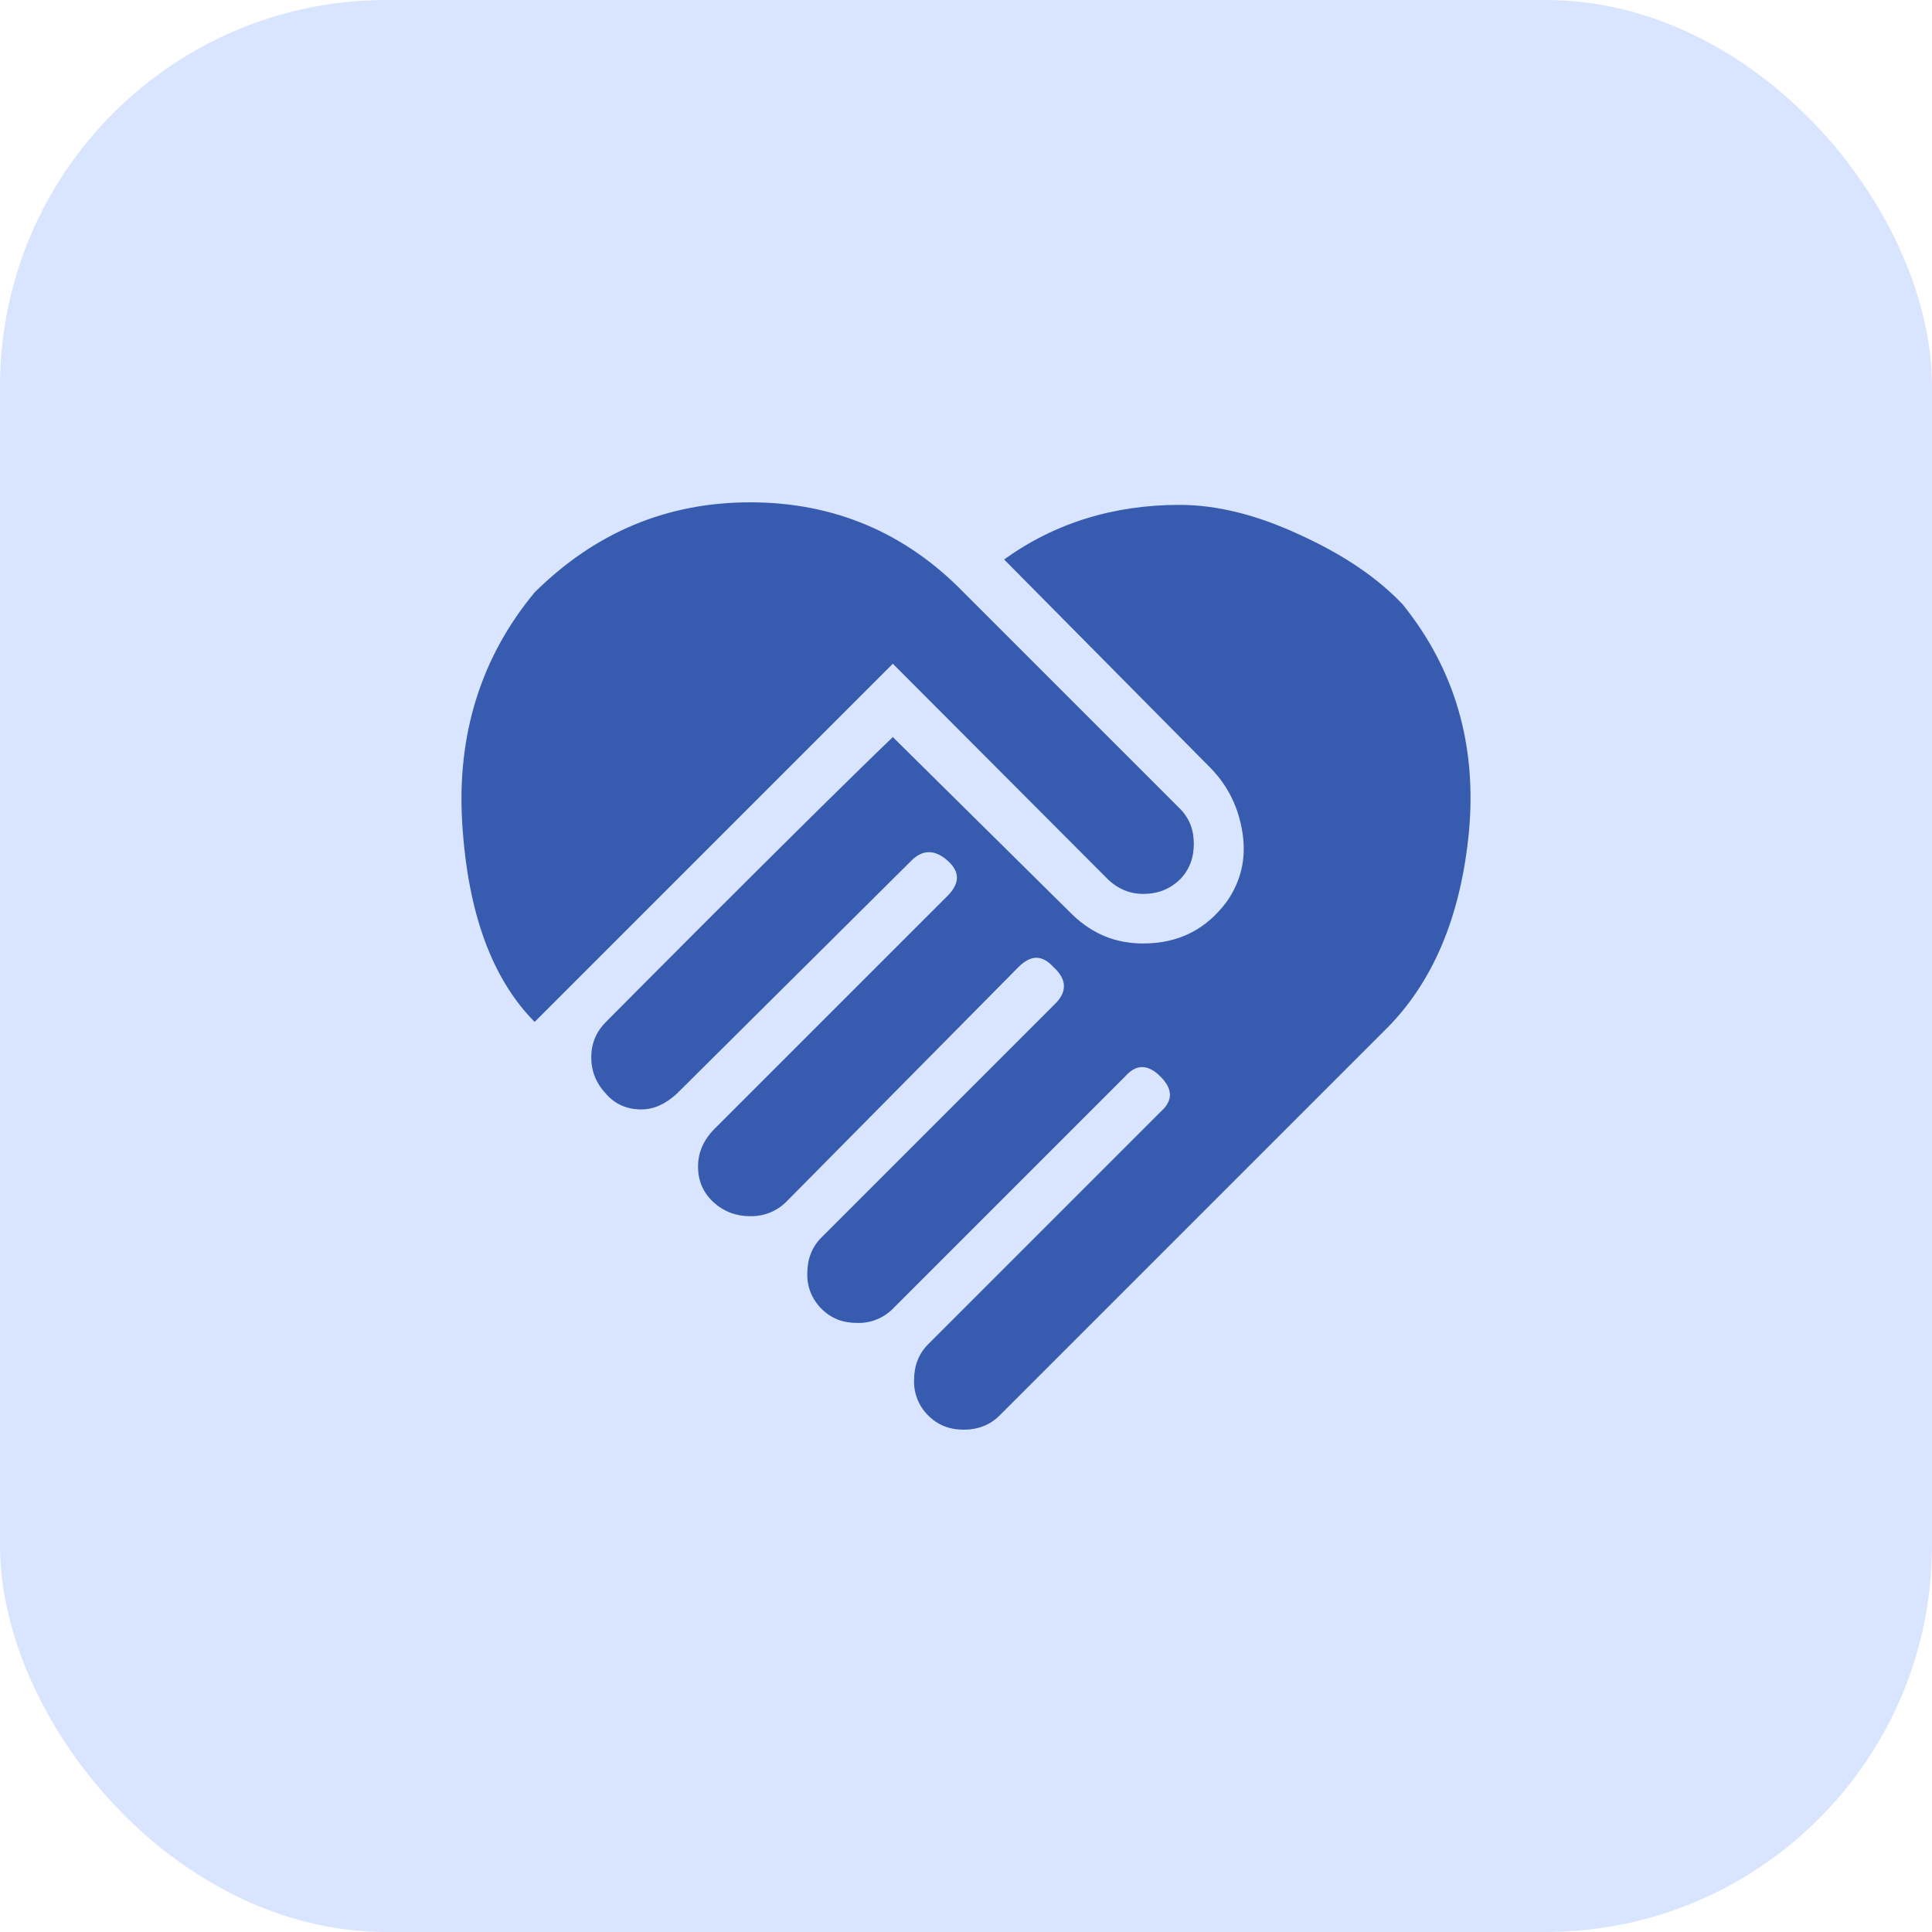 <svg width="50" height="50" viewBox="0 0 50 50" fill="none" xmlns="http://www.w3.org/2000/svg">
<rect width="50" height="50" rx="10" fill="#D9E5FF"/>
<path d="M25.986 14.479C27.296 13.537 28.815 13.066 30.53 13.066C31.473 13.066 32.507 13.314 33.633 13.838C34.759 14.349 35.649 14.951 36.304 15.645C37.653 17.321 38.216 19.272 38.019 21.497C37.81 23.723 37.076 25.465 35.806 26.696L25.869 36.633C25.62 36.882 25.306 37 24.939 37C24.572 37 24.271 36.882 24.022 36.633C23.901 36.514 23.806 36.371 23.743 36.214C23.68 36.056 23.65 35.887 23.656 35.717C23.656 35.35 23.774 35.036 24.022 34.787L30.032 28.777C30.36 28.489 30.36 28.188 30.032 27.861C29.705 27.534 29.404 27.534 29.116 27.861L23.106 33.871C22.985 33.993 22.84 34.088 22.68 34.151C22.52 34.215 22.348 34.244 22.176 34.237C21.81 34.237 21.509 34.12 21.26 33.871C21.139 33.752 21.044 33.608 20.98 33.451C20.917 33.293 20.888 33.124 20.893 32.954C20.893 32.588 21.011 32.273 21.26 32.025L27.27 26.015C27.623 25.687 27.623 25.36 27.27 25.033C26.968 24.705 26.68 24.705 26.353 25.033L20.343 31.108C20.221 31.228 20.075 31.323 19.916 31.386C19.756 31.448 19.585 31.479 19.414 31.475C19.047 31.475 18.733 31.357 18.458 31.108C18.196 30.859 18.065 30.558 18.065 30.192C18.065 29.825 18.209 29.497 18.497 29.209L24.52 23.187C24.847 22.859 24.847 22.558 24.52 22.27C24.193 21.982 23.878 21.982 23.59 22.27L17.515 28.306C17.227 28.568 16.926 28.712 16.599 28.712C16.232 28.712 15.918 28.581 15.682 28.306C15.433 28.044 15.302 27.73 15.302 27.363C15.302 26.997 15.433 26.696 15.682 26.447C19.689 22.414 22.163 19.979 23.106 19.075L27.767 23.684C28.278 24.169 28.867 24.417 29.587 24.417C30.504 24.417 31.224 24.051 31.761 23.317C32.127 22.781 32.258 22.192 32.153 21.537C32.049 20.882 31.774 20.332 31.328 19.874L25.986 14.479ZM28.684 22.768L23.106 17.177L13.836 26.447C12.736 25.334 12.107 23.632 11.963 21.314C11.819 19.01 12.448 17.006 13.836 15.331C15.394 13.786 17.253 13 19.414 13C21.587 13 23.433 13.786 24.939 15.331L30.53 20.921C30.779 21.17 30.896 21.471 30.896 21.838C30.896 22.205 30.779 22.519 30.53 22.768C30.281 23.003 29.98 23.134 29.587 23.134C29.234 23.134 28.932 23.003 28.684 22.768Z" fill="#375CAF"/>
</svg>
